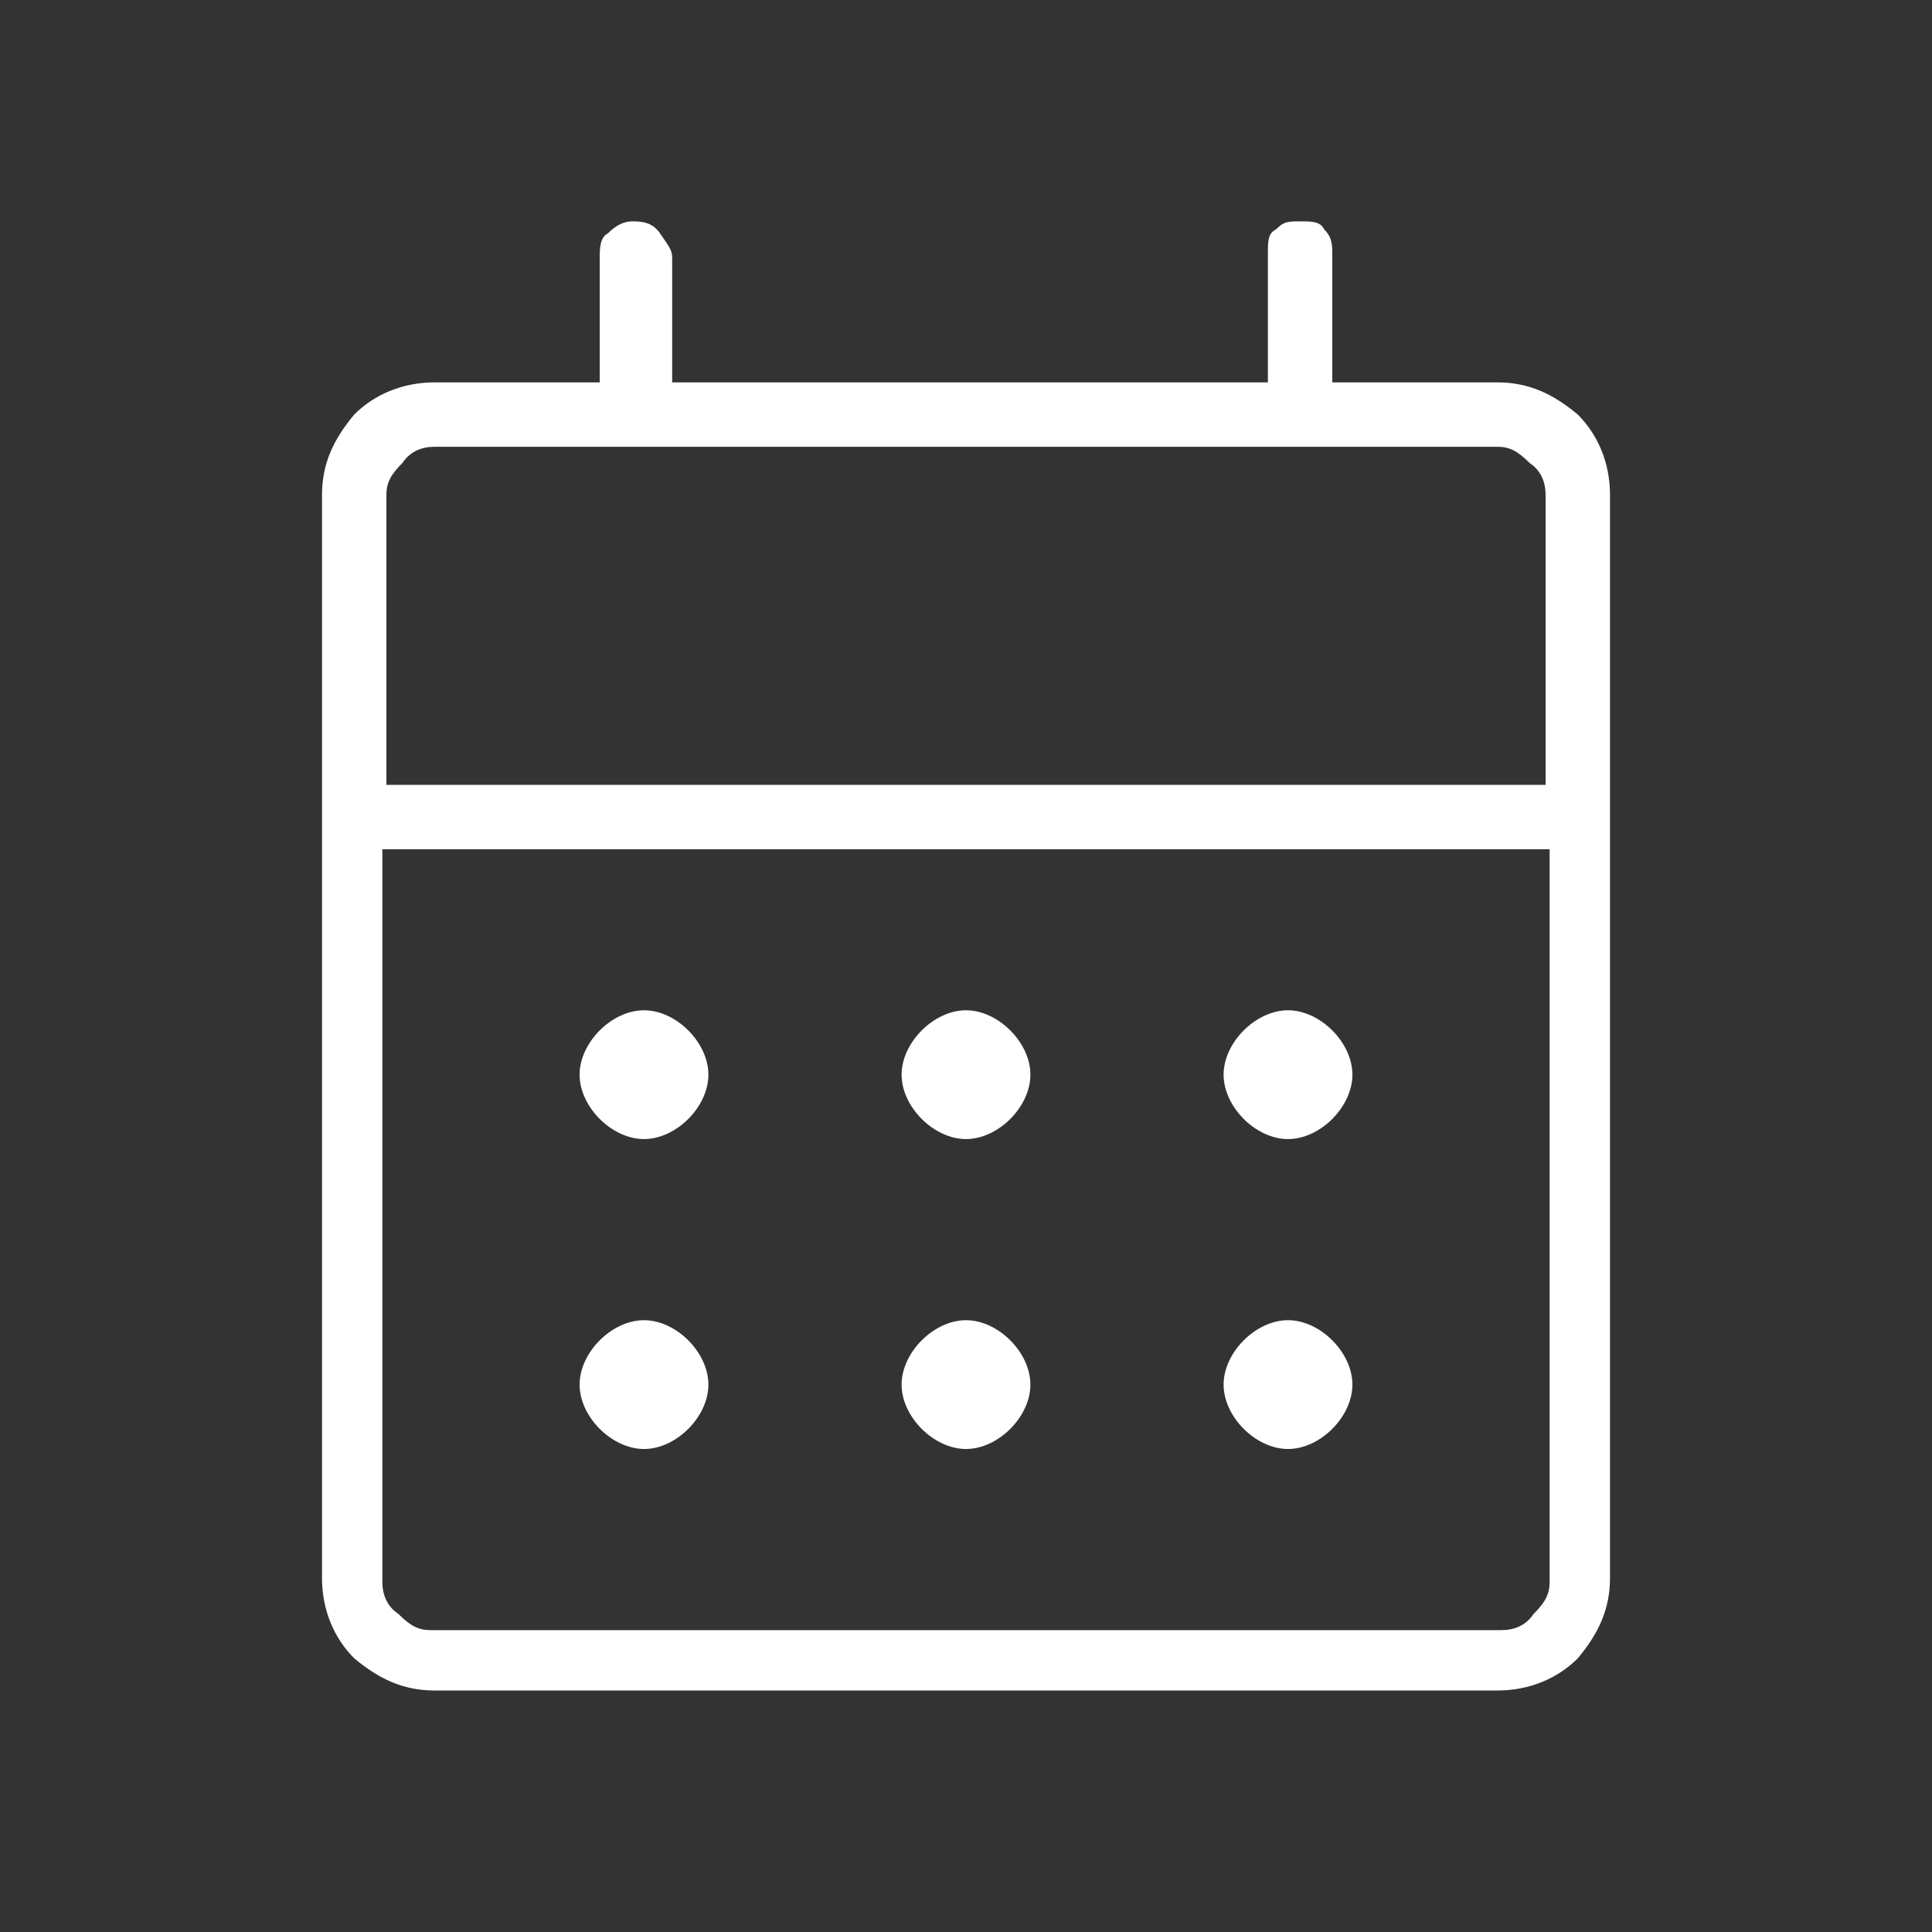 <?xml version="1.0" encoding="UTF-8"?>
<svg id="Layer_1" data-name="Layer 1" xmlns="http://www.w3.org/2000/svg" version="1.1" viewBox="0 0 48 48">
  <rect x="0" y="0" width="48" height="48" fill="#333333" stroke="none"/>
  <defs>
    <style>
      .cls-1 {
        fill: #fff;
        stroke-width: 0px;
      }
    </style>
  </defs>
  <path class="cls-1" d="M10.8,42c-.8,0-1.4-.3-2-.8-.5-.5-.8-1.2-.8-2V12.3c0-.8.3-1.4.8-2,.5-.5,1.2-.8,2-.8h4.1v-3.1c0-.2,0-.5.2-.6.2-.2.4-.3.6-.3s.5,0,.7.3.3.4.3.6v3.1h14.8v-3.2c0-.3,0-.5.2-.6.2-.2.3-.2.6-.2s.5,0,.6.2c.2.2.2.4.2.6v3.2h4.1c.8,0,1.4.3,2,.8.5.5.8,1.2.8,2v26.9c0,.8-.3,1.4-.8,2-.5.5-1.2.8-2,.8H10.8ZM10.8,40.5h26.5c.3,0,.6-.1.8-.4.3-.3.4-.5.4-.8v-18.2H9.5v18.2c0,.3.1.6.4.8.3.3.5.4.8.4ZM9.5,19.5h28.9v-7.2c0-.3-.1-.6-.4-.8-.3-.3-.5-.4-.8-.4H10.8c-.3,0-.6.1-.8.4-.3.3-.4.5-.4.8v7.2ZM9.5,19.5v-8.4,8.4ZM24,28.3c-.4,0-.8-.2-1.1-.5-.3-.3-.5-.7-.5-1.1,0-.4.2-.8.5-1.1.3-.3.7-.5,1.1-.5s.8.2,1.1.5c.3.3.5.7.5,1.1,0,.4-.2.8-.5,1.1-.3.3-.7.5-1.1.5ZM16,28.3c-.4,0-.8-.2-1.1-.5-.3-.3-.5-.7-.5-1.1s.2-.8.5-1.1c.3-.3.7-.5,1.1-.5s.8.2,1.1.5c.3.3.5.7.5,1.1,0,.4-.2.8-.5,1.1-.3.3-.7.5-1.1.5ZM32,28.3c-.4,0-.8-.2-1.1-.5-.3-.3-.5-.7-.5-1.1s.2-.8.5-1.1c.3-.3.7-.5,1.1-.5s.8.2,1.1.5c.3.3.5.7.5,1.1s-.2.8-.5,1.1c-.3.3-.7.5-1.1.5ZM24,36c-.4,0-.8-.2-1.1-.5-.3-.3-.5-.7-.5-1.1,0-.4.2-.8.5-1.1.3-.3.7-.5,1.1-.5s.8.2,1.1.5c.3.3.5.7.5,1.1,0,.4-.2.8-.5,1.1-.3.3-.7.5-1.1.5ZM16,36c-.4,0-.8-.2-1.1-.5-.3-.3-.5-.7-.5-1.1s.2-.8.5-1.1c.3-.3.7-.5,1.1-.5s.8.2,1.1.5c.3.3.5.7.5,1.1,0,.4-.2.8-.5,1.1-.3.3-.7.5-1.1.5ZM32,36c-.4,0-.8-.2-1.1-.5-.3-.3-.5-.7-.5-1.1s.2-.8.5-1.1c.3-.3.7-.5,1.1-.5s.8.2,1.1.5c.3.3.5.7.5,1.1s-.2.8-.5,1.1c-.3.3-.7.5-1.1.5Z"/>
</svg>